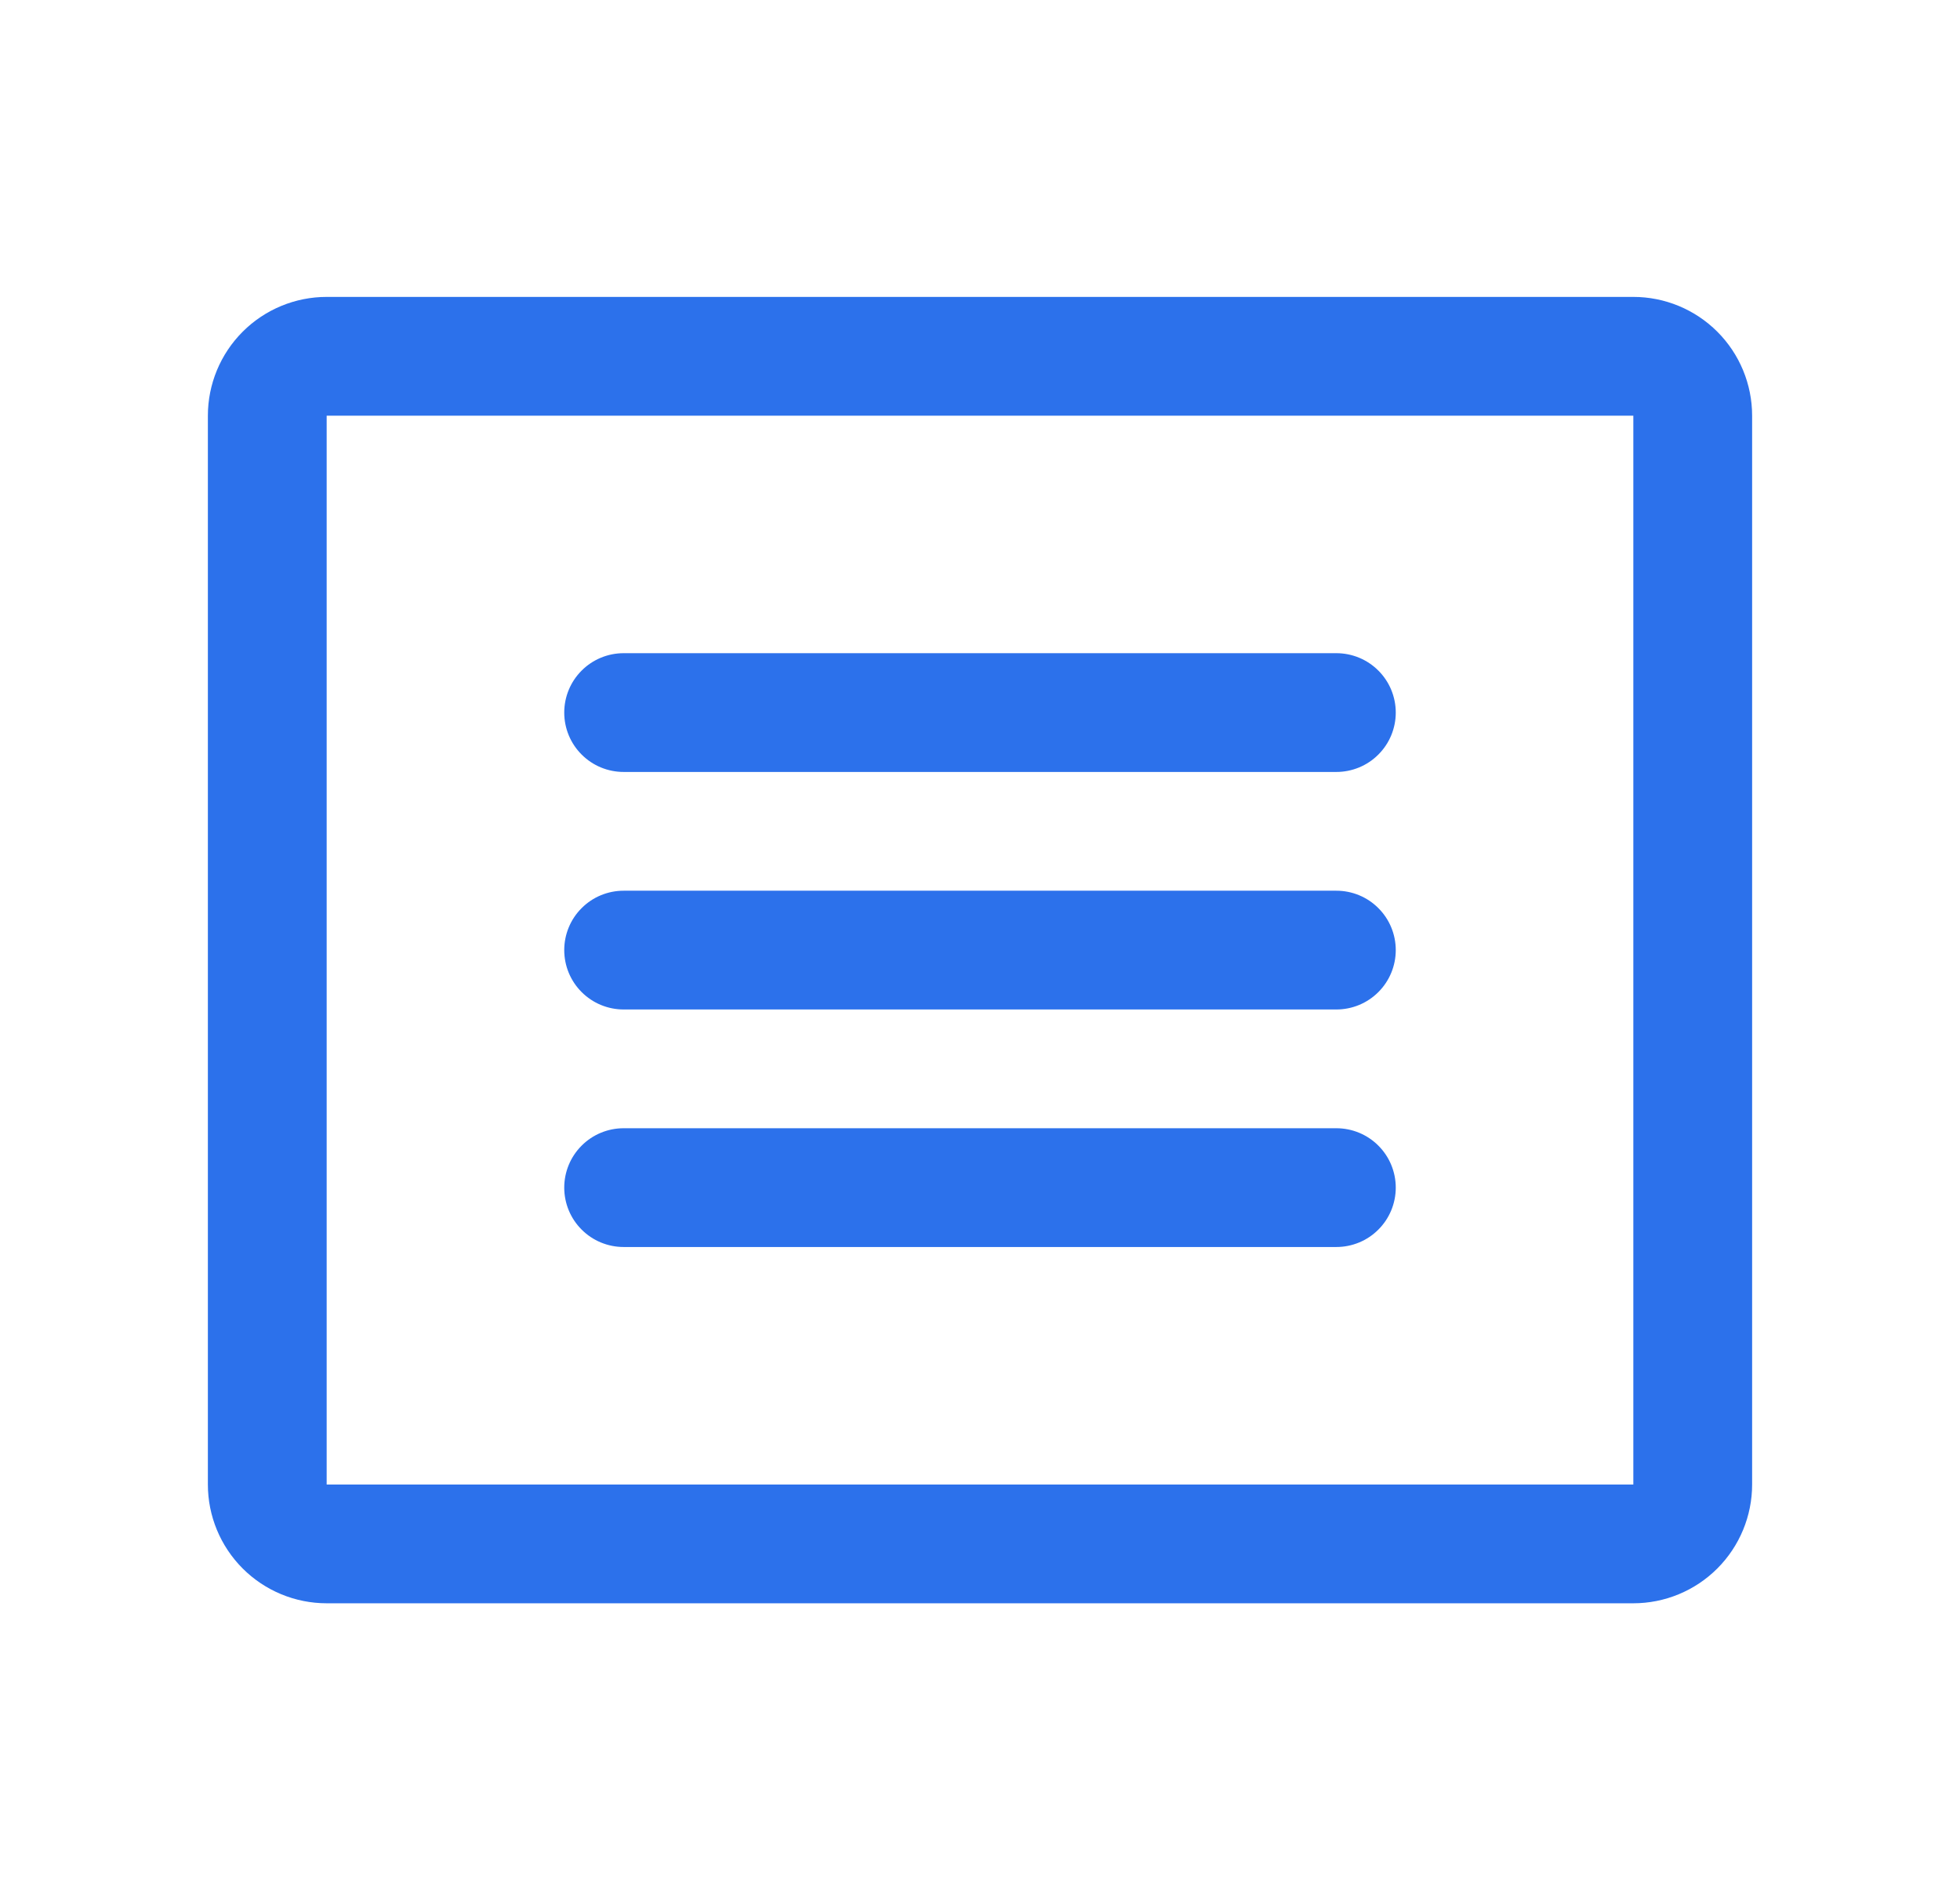 <svg xmlns="http://www.w3.org/2000/svg" width="33" height="32" viewBox="0 0 33 32" fill="none">
  <path d="M27.5 5H5.5C4.97 5 4.461 5.211 4.086 5.586C3.711 5.961 3.5 6.47 3.5 7V25C3.5 25.53 3.711 26.039 4.086 26.414C4.461 26.789 4.97 27 5.5 27H27.5C28.03 27 28.539 26.789 28.914 26.414C29.289 26.039 29.5 25.53 29.5 25V7C29.5 6.47 29.289 5.961 28.914 5.586C28.539 5.211 28.03 5 27.5 5ZM27.5 25H5.5V7H27.5V25ZM23.5 12C23.5 12.265 23.395 12.52 23.207 12.707C23.02 12.895 22.765 13 22.5 13H10.5C10.235 13 9.98 12.895 9.793 12.707C9.605 12.52 9.5 12.265 9.5 12C9.5 11.735 9.605 11.48 9.793 11.293C9.98 11.105 10.235 11 10.5 11H22.5C22.765 11 23.02 11.105 23.207 11.293C23.395 11.48 23.5 11.735 23.5 12ZM23.5 16C23.5 16.265 23.395 16.52 23.207 16.707C23.02 16.895 22.765 17 22.5 17H10.5C10.235 17 9.98 16.895 9.793 16.707C9.605 16.52 9.5 16.265 9.5 16C9.5 15.735 9.605 15.48 9.793 15.293C9.98 15.105 10.235 15 10.5 15H22.5C22.765 15 23.02 15.105 23.207 15.293C23.395 15.48 23.5 15.735 23.5 16ZM23.5 20C23.5 20.265 23.395 20.52 23.207 20.707C23.02 20.895 22.765 21 22.5 21H10.5C10.235 21 9.98 20.895 9.793 20.707C9.605 20.52 9.5 20.265 9.5 20C9.5 19.735 9.605 19.48 9.793 19.293C9.98 19.105 10.235 19 10.5 19H22.5C22.765 19 23.02 19.105 23.207 19.293C23.395 19.48 23.5 19.735 23.5 20Z" fill="#2C71EB"/>
</svg>